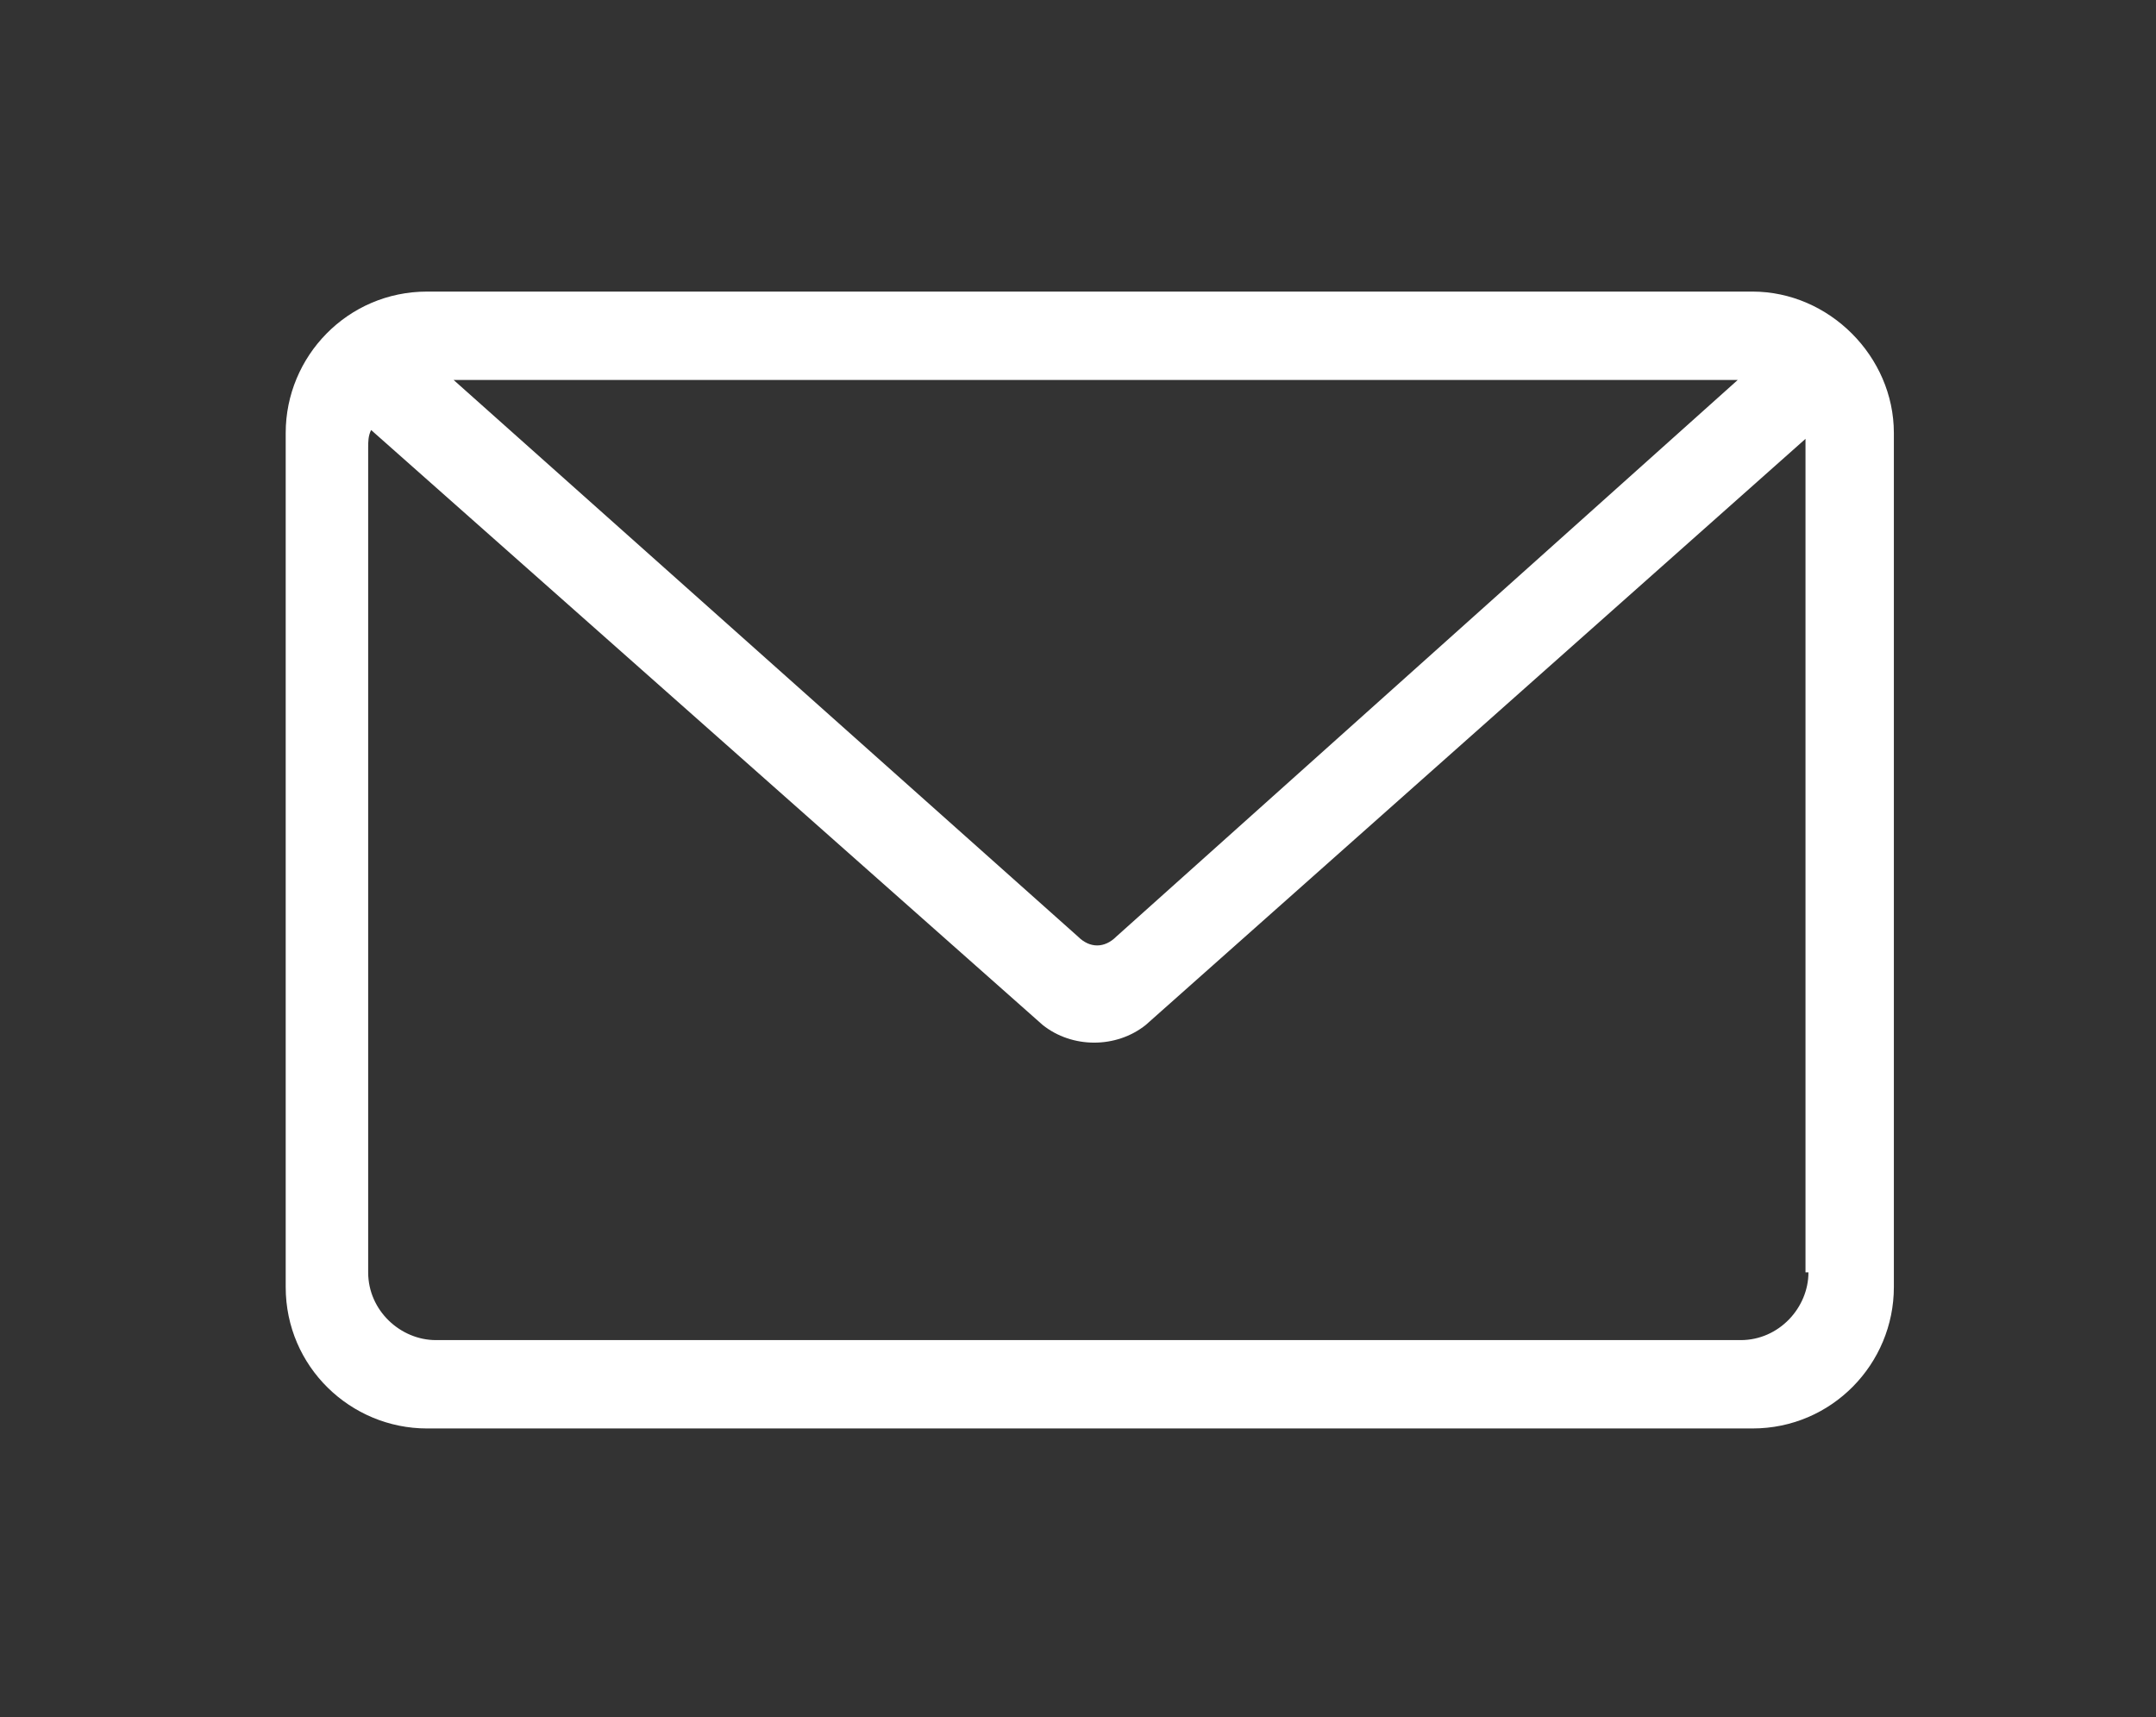 <?xml version="1.0" encoding="utf-8"?>
<!-- Generator: Adobe Illustrator 25.0.1, SVG Export Plug-In . SVG Version: 6.00 Build 0)  -->
<svg version="1.1" id="Calque_1" xmlns="http://www.w3.org/2000/svg" xmlns:xlink="http://www.w3.org/1999/xlink" x="0px" y="0px"
	 viewBox="0 0 73.2 58.3" style="enable-background:new 0 0 73.2 58.3;" xml:space="preserve">
<rect x="0" y="0" width="73.2" height="58.3" fill="#333333" stroke="none"/>
<style type="text/css">
	.st0{fill:#FFFFFF;}
</style>
<g>
	<g>
		<path class="st0" d="M59.5,9.9h-45c-2.7,0-4.8,2.2-4.8,4.8v29c0,2.7,2.2,4.8,4.8,4.8h45c2.7,0,4.8-2.2,4.8-4.8v-29
			C64.3,12.1,62.1,9.9,59.5,9.9z M36.6,31.8L15.4,12.9H59L37.9,31.8C37.5,32.2,37,32.2,36.6,31.8z M61.4,43.2c0,1.2-1,2.3-2.3,2.3
			H14.8c-1.2,0-2.3-1-2.3-2.3v-28c0-0.2,0-0.4,0.1-0.6l22.8,20.2c1,0.8,2.5,0.8,3.5,0l22.4-19.9c0,0,0,0,0,0V43.2z"/>
	</g>
</g>
</svg>
